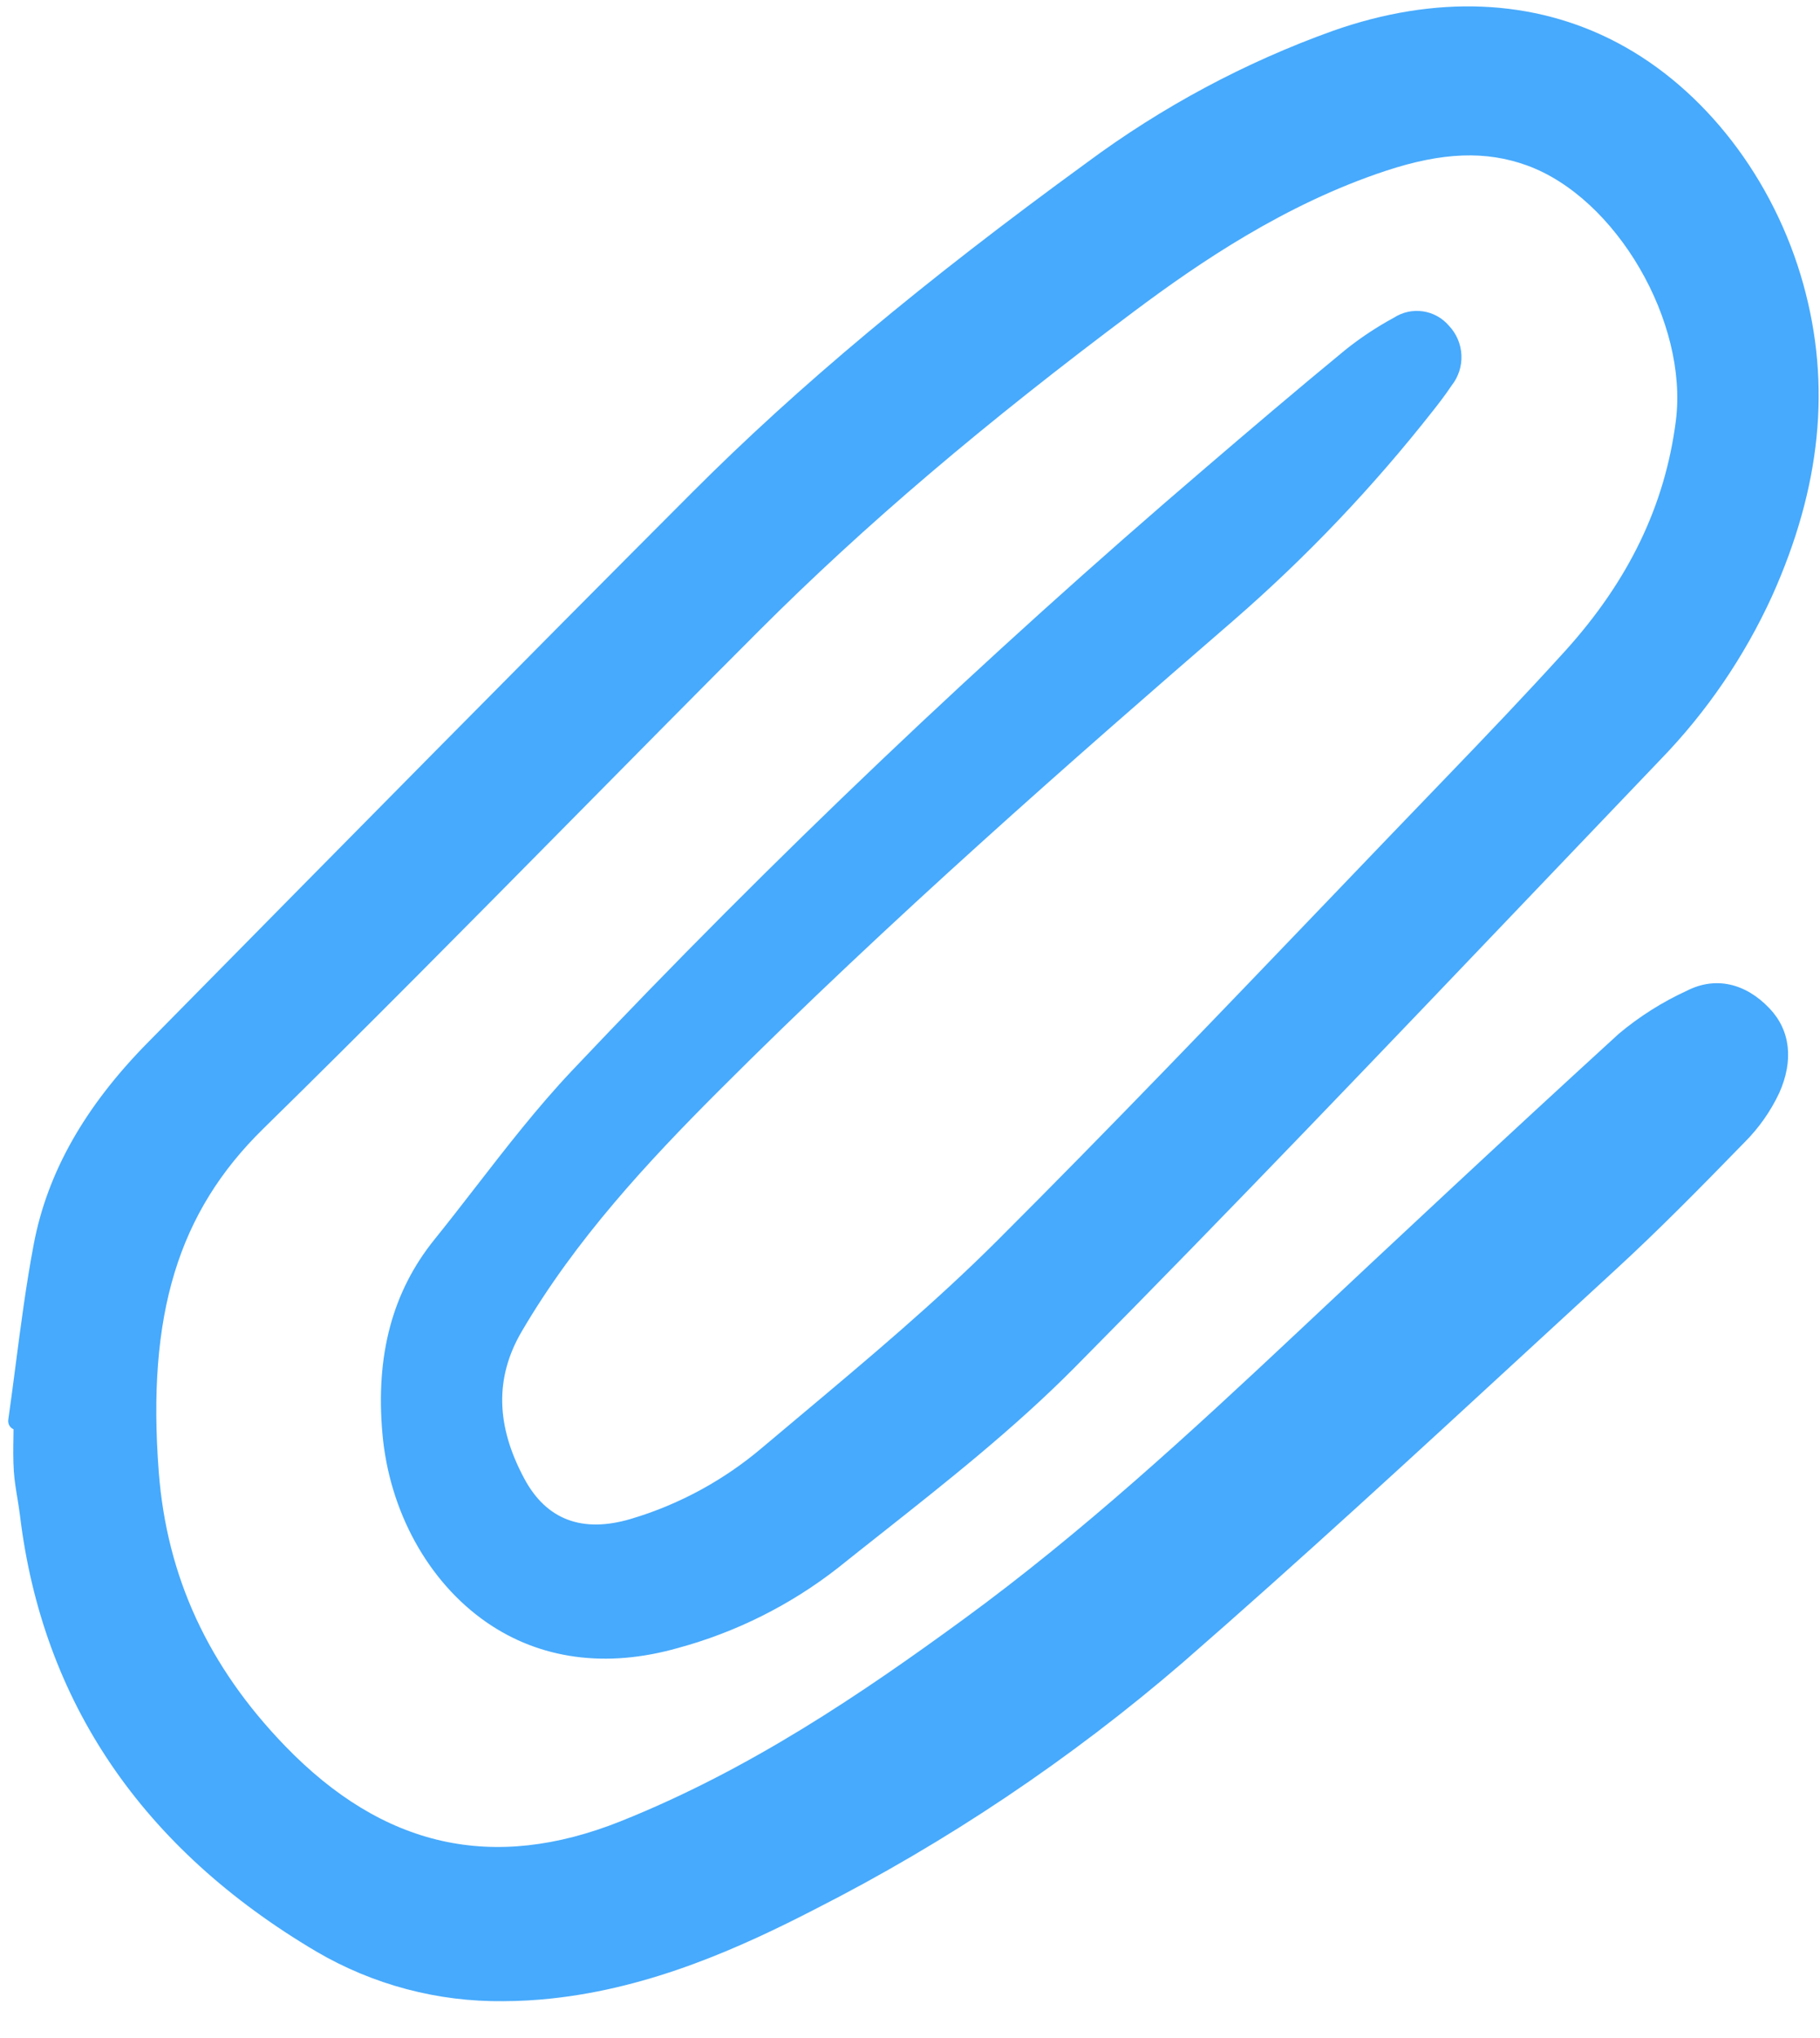 <?xml version="1.0" encoding="UTF-8"?> <svg xmlns="http://www.w3.org/2000/svg" width="42" height="47" viewBox="0 0 42 47" fill="none"> <g clip-path="url(#clip0_520_2257)"> <path d="M16.584 25.163C20.514 21.231 24.781 17.497 28.473 14.304C30.152 12.846 31.689 11.23 33.065 9.479C33.189 9.323 33.35 9.115 33.5 8.891C33.657 8.692 33.737 8.443 33.725 8.19C33.714 7.937 33.611 7.696 33.437 7.513C33.283 7.333 33.07 7.215 32.836 7.181C32.603 7.147 32.365 7.199 32.166 7.328C31.769 7.543 31.392 7.793 31.039 8.076C29.902 9.011 28.784 9.964 27.84 10.773C22.715 15.153 17.825 19.803 13.19 24.705C12.399 25.543 11.68 26.471 10.985 27.368C10.672 27.771 10.35 28.188 10.025 28.59C9.057 29.79 8.664 31.254 8.825 33.066C8.983 34.856 9.879 36.481 11.22 37.413C12.459 38.274 13.988 38.481 15.642 38.012C16.982 37.649 18.237 37.022 19.334 36.166C19.655 35.909 19.978 35.653 20.302 35.398C21.828 34.193 23.407 32.946 24.795 31.546C28.4 27.909 31.996 24.14 35.473 20.498C36.424 19.502 37.375 18.506 38.327 17.511C39.388 16.416 40.254 15.146 40.89 13.757C42.024 11.238 42.262 8.882 41.615 6.556C40.938 4.124 39.331 2.04 37.313 0.98C35.392 -0.03 33.126 -0.123 30.763 0.71C28.73 1.438 26.815 2.464 25.077 3.753C21.308 6.496 18.418 8.91 15.981 11.35C12.034 15.302 8.046 19.345 4.19 23.256L3.416 24.041C1.954 25.523 1.091 27.047 0.778 28.701C0.602 29.631 0.478 30.583 0.358 31.504C0.304 31.919 0.25 32.334 0.191 32.748C0.185 32.793 0.194 32.839 0.215 32.878C0.237 32.917 0.271 32.948 0.312 32.966C0.312 33.021 0.31 33.076 0.31 33.131C0.306 33.393 0.301 33.663 0.319 33.932C0.333 34.145 0.368 34.356 0.402 34.56C0.423 34.692 0.445 34.823 0.461 34.955C0.981 39.254 3.283 42.638 7.301 45.013C8.611 45.78 10.103 46.175 11.618 46.157C11.984 46.156 12.349 46.136 12.712 46.097C15.034 45.852 17.1 44.916 18.814 44.033C21.858 42.485 24.707 40.575 27.299 38.343C30.006 35.986 32.691 33.512 35.286 31.122C35.949 30.512 36.612 29.902 37.275 29.292C38.278 28.371 39.221 27.413 40.26 26.346C40.59 26.017 40.86 25.632 41.059 25.21C41.395 24.459 41.317 23.767 40.838 23.262C40.279 22.671 39.585 22.519 38.935 22.848C38.368 23.107 37.838 23.441 37.359 23.842C34.727 26.246 32.139 28.666 29.955 30.716C27.442 33.075 24.961 35.357 22.243 37.343C19.888 39.064 17.298 40.82 14.321 42.008C11.377 43.183 8.844 42.614 6.579 40.271C4.803 38.435 3.85 36.367 3.664 33.953C3.387 30.329 4.107 27.96 6.077 26.032C8.463 23.695 10.85 21.279 13.157 18.943C14.587 17.495 16.066 15.998 17.529 14.535C19.958 12.107 22.714 9.764 26.201 7.16C27.669 6.064 29.654 4.707 31.986 3.938C33.288 3.509 34.291 3.472 35.239 3.816C37.297 4.563 38.966 7.427 38.673 9.71C38.423 11.658 37.585 13.396 36.111 15.023C35.203 16.023 34.265 17.005 33.386 17.917C32.475 18.862 31.565 19.81 30.656 20.759C28.17 23.352 25.6 26.033 23.016 28.612C21.594 30.032 20.019 31.352 18.497 32.628C18.197 32.879 17.898 33.131 17.599 33.382C16.71 34.139 15.676 34.701 14.561 35.033C13.44 35.366 12.613 35.056 12.104 34.113C11.44 32.884 11.419 31.773 12.037 30.715C13.281 28.589 14.957 26.79 16.584 25.163Z" fill="#47AAFC"></path> </g> <defs> <clipPath id="clip0_520_2257"> <rect width="42" height="46.308" fill="white"></rect> </clipPath> </defs> </svg> 